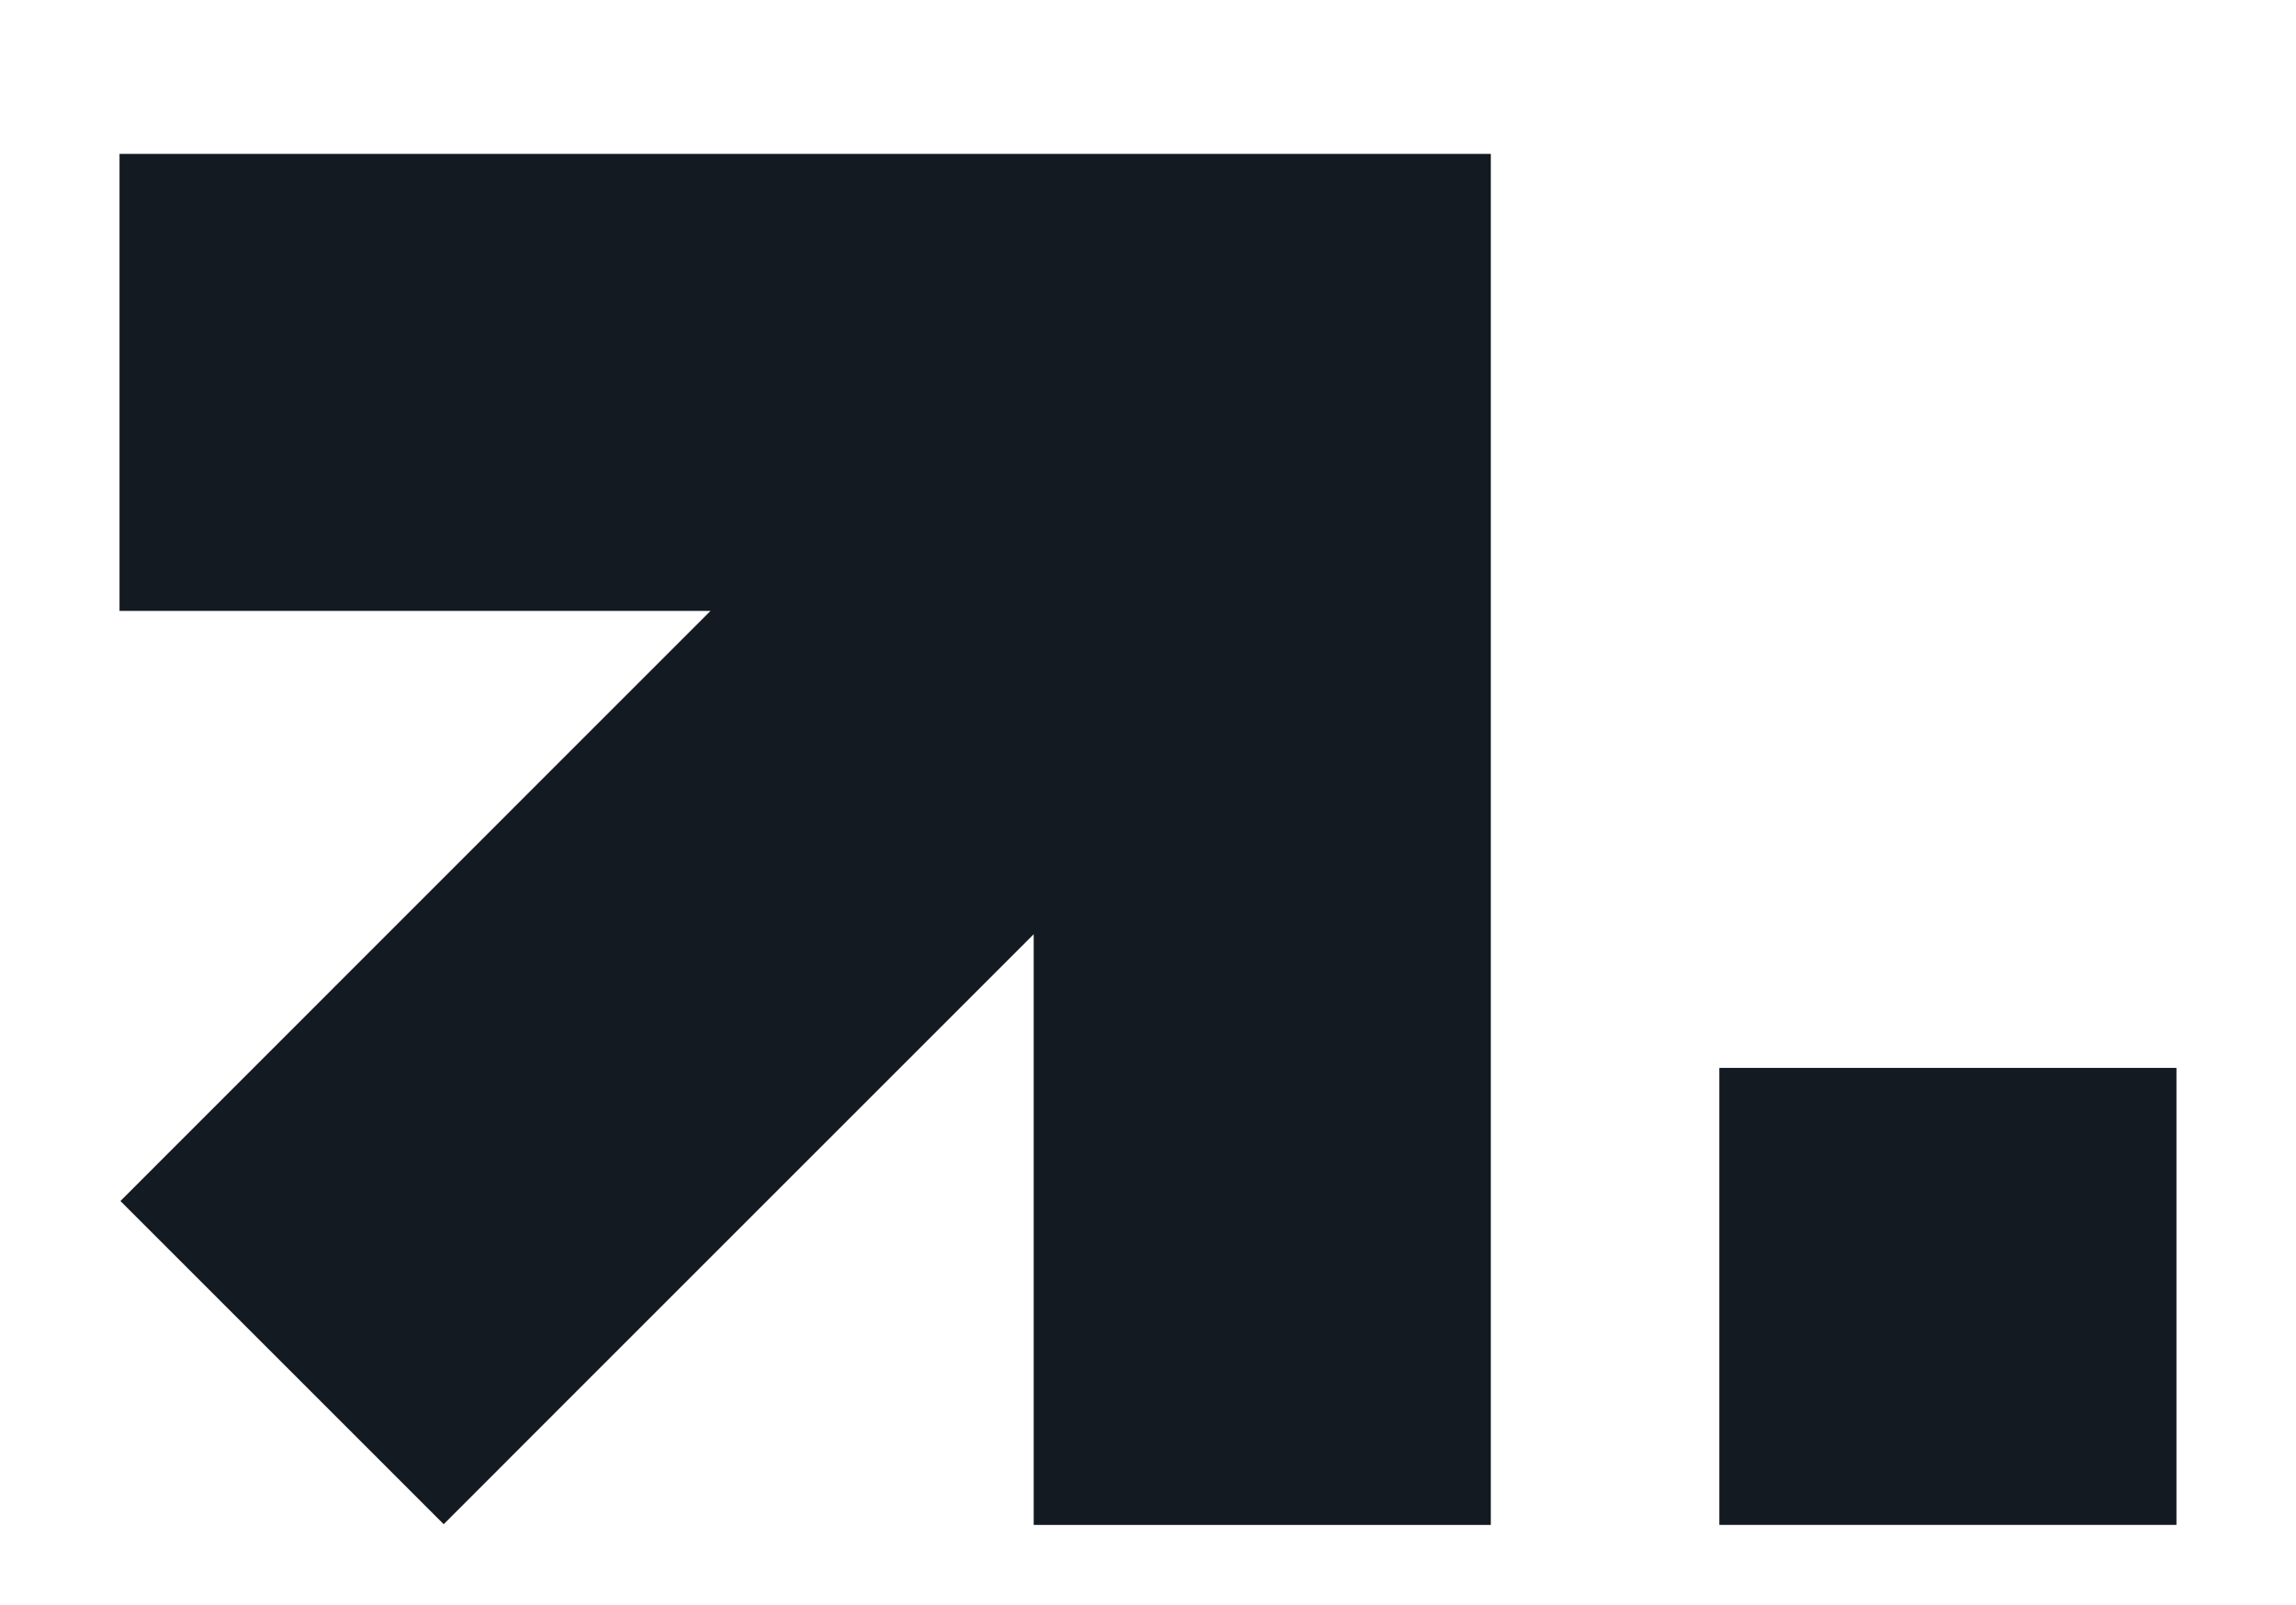<svg id="Capa_1" data-name="Capa 1" xmlns="http://www.w3.org/2000/svg" viewBox="0 0 579.77 405.44"><defs><style>.cls-1{fill:#131a21;}</style></defs><title>Mesa de trabajo 1 copia 6</title><polygon class="cls-1" points="376.45 38.87 376.45 385.15 261.02 385.15 261.02 235.96 145.61 351.37 112.04 384.97 30.41 303.34 145.61 188.1 179.42 154.29 30.18 154.29 30.18 38.87 376.45 38.87"/><rect class="cls-1" x="434.16" y="269.72" width="115.42" height="115.42"/></svg>